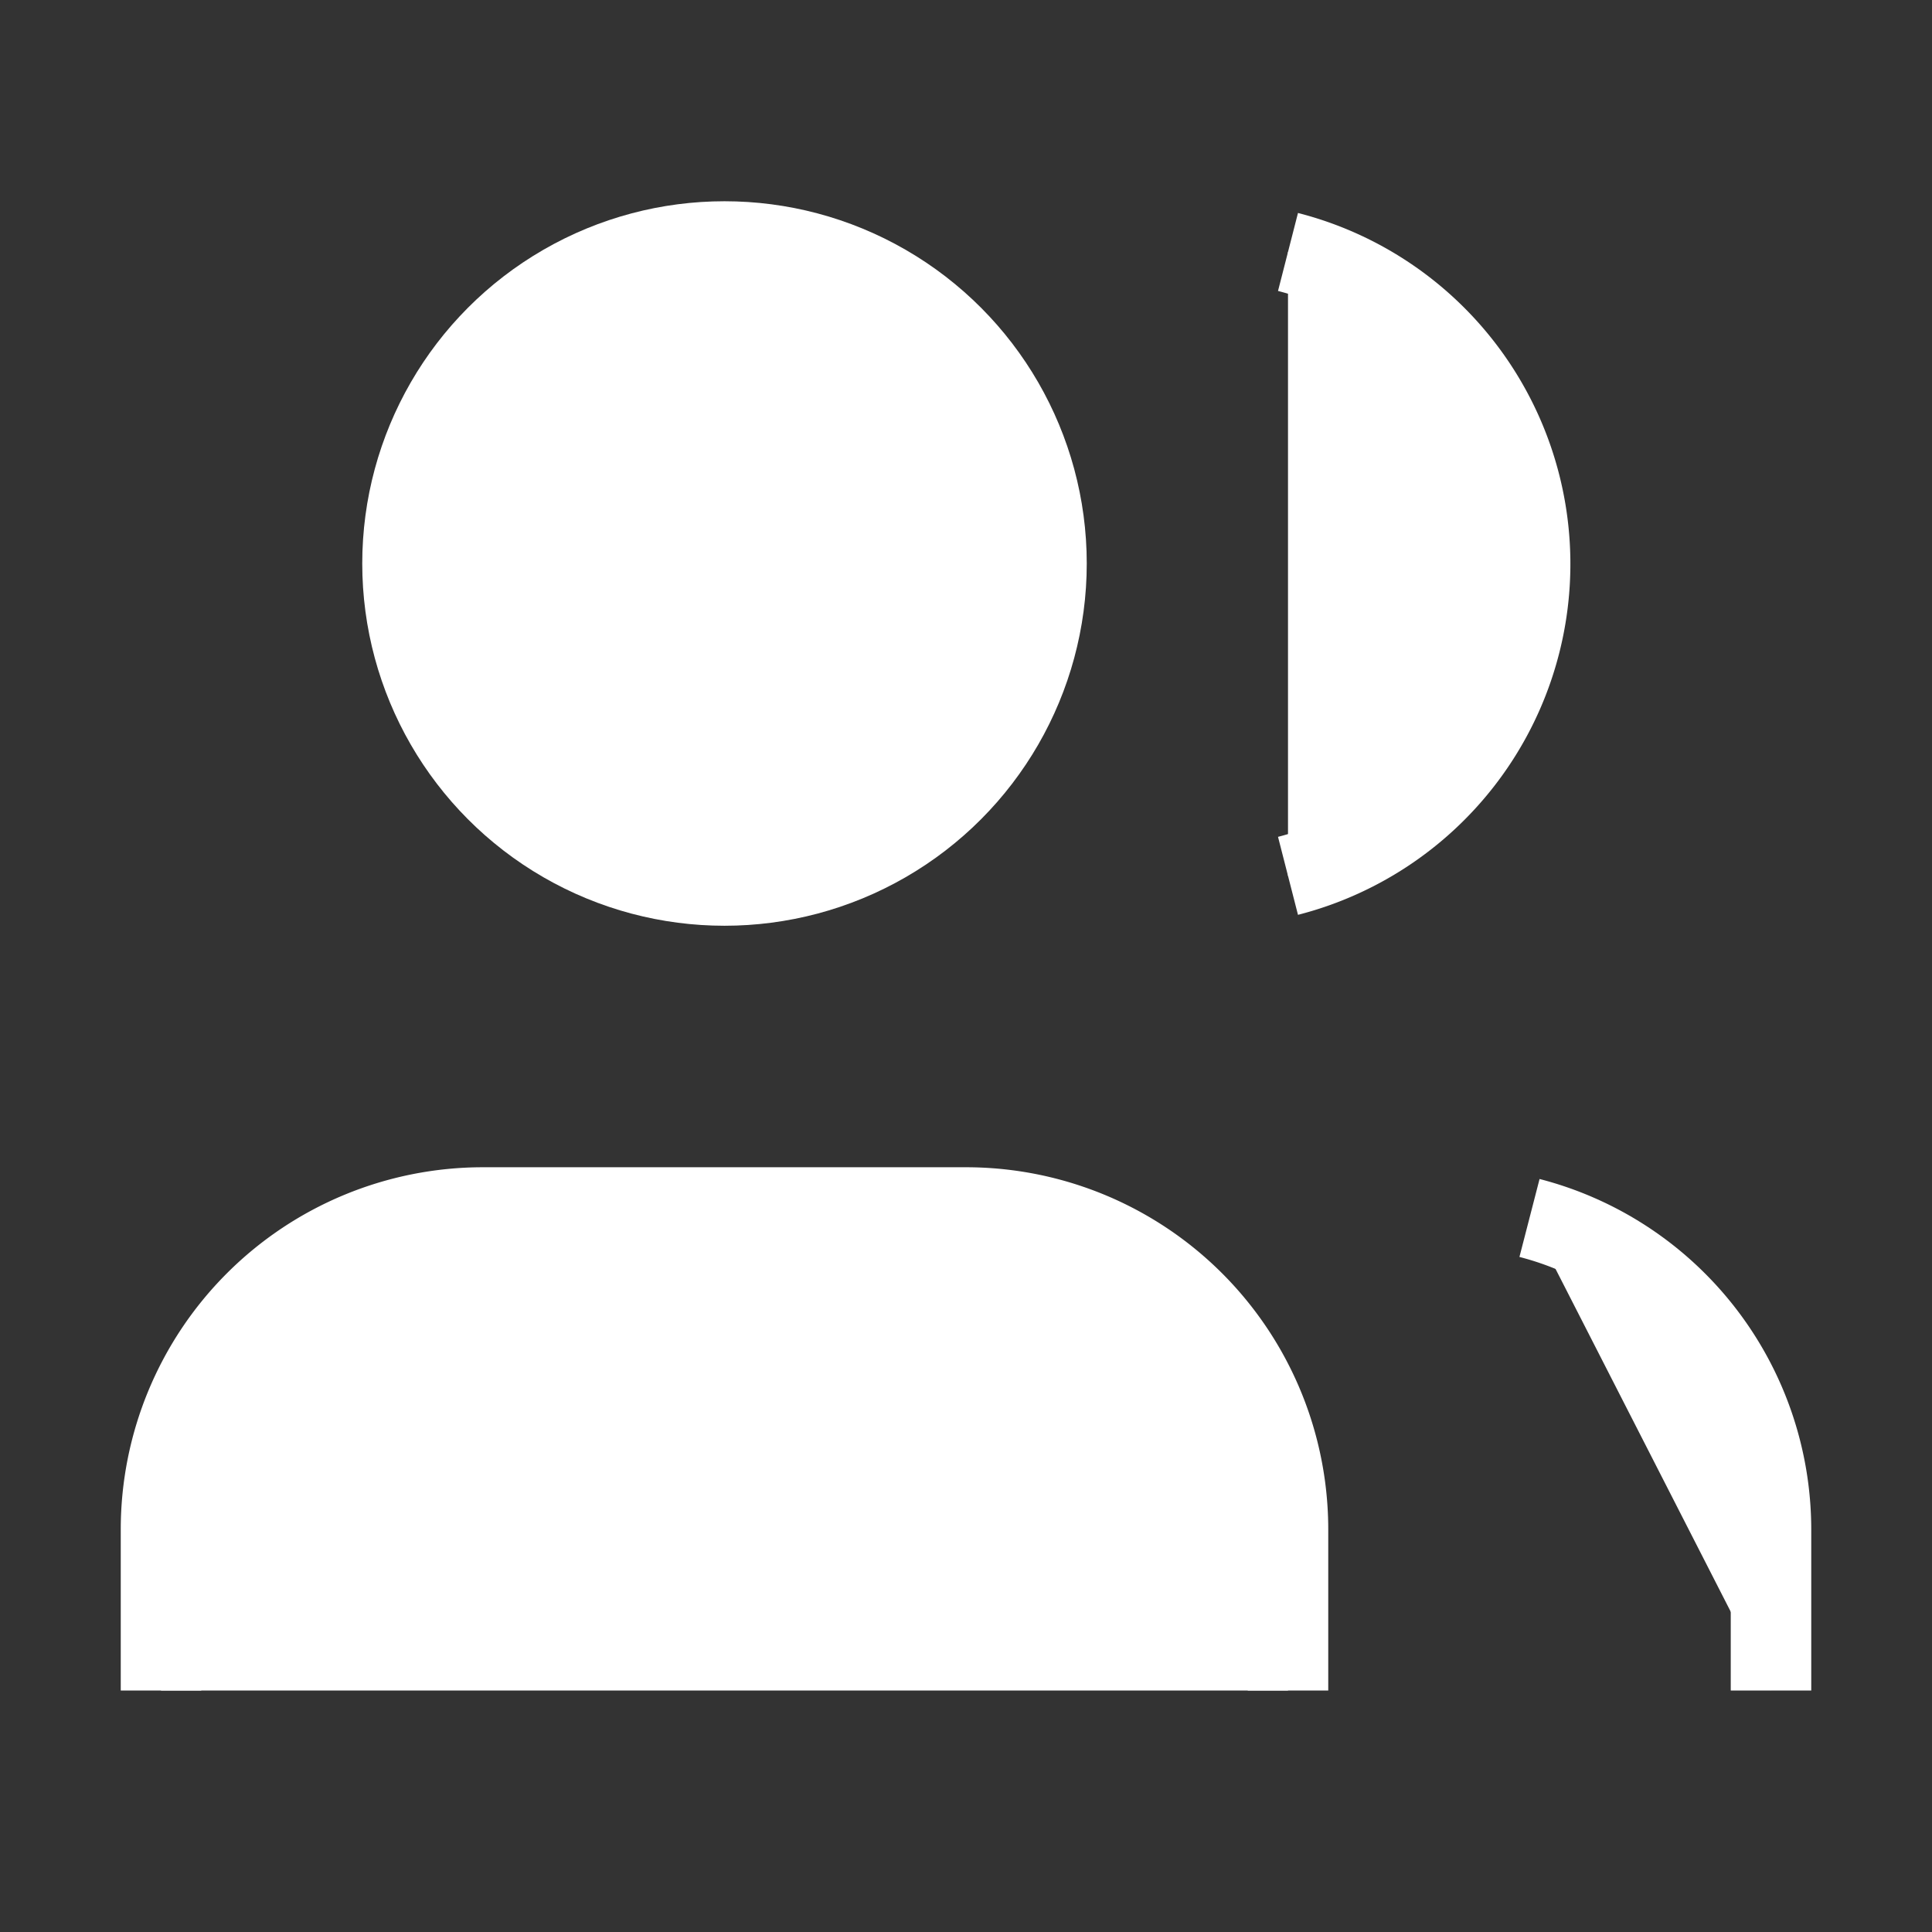 <svg xmlns="http://www.w3.org/2000/svg" width="24" height="24" viewBox="0 0 24 24" fill="white" stroke="white" strokeWidth="2" strokeLinecap="round" strokeLinejoin="round" class="lucide lucide-users"><rect x="0" y="0" width="24" height="24" fill="#333333" stroke="none"/><path d="M16 21v-2a4 4 0 0 0-4-4H6a4 4 0 0 0-4 4v2"/><circle cx="9" cy="7" r="4"/><path d="M22 21v-2a4 4 0 0 0-3-3.87"/><path d="M16 3.13a4 4 0 0 1 0 7.75"/></svg>